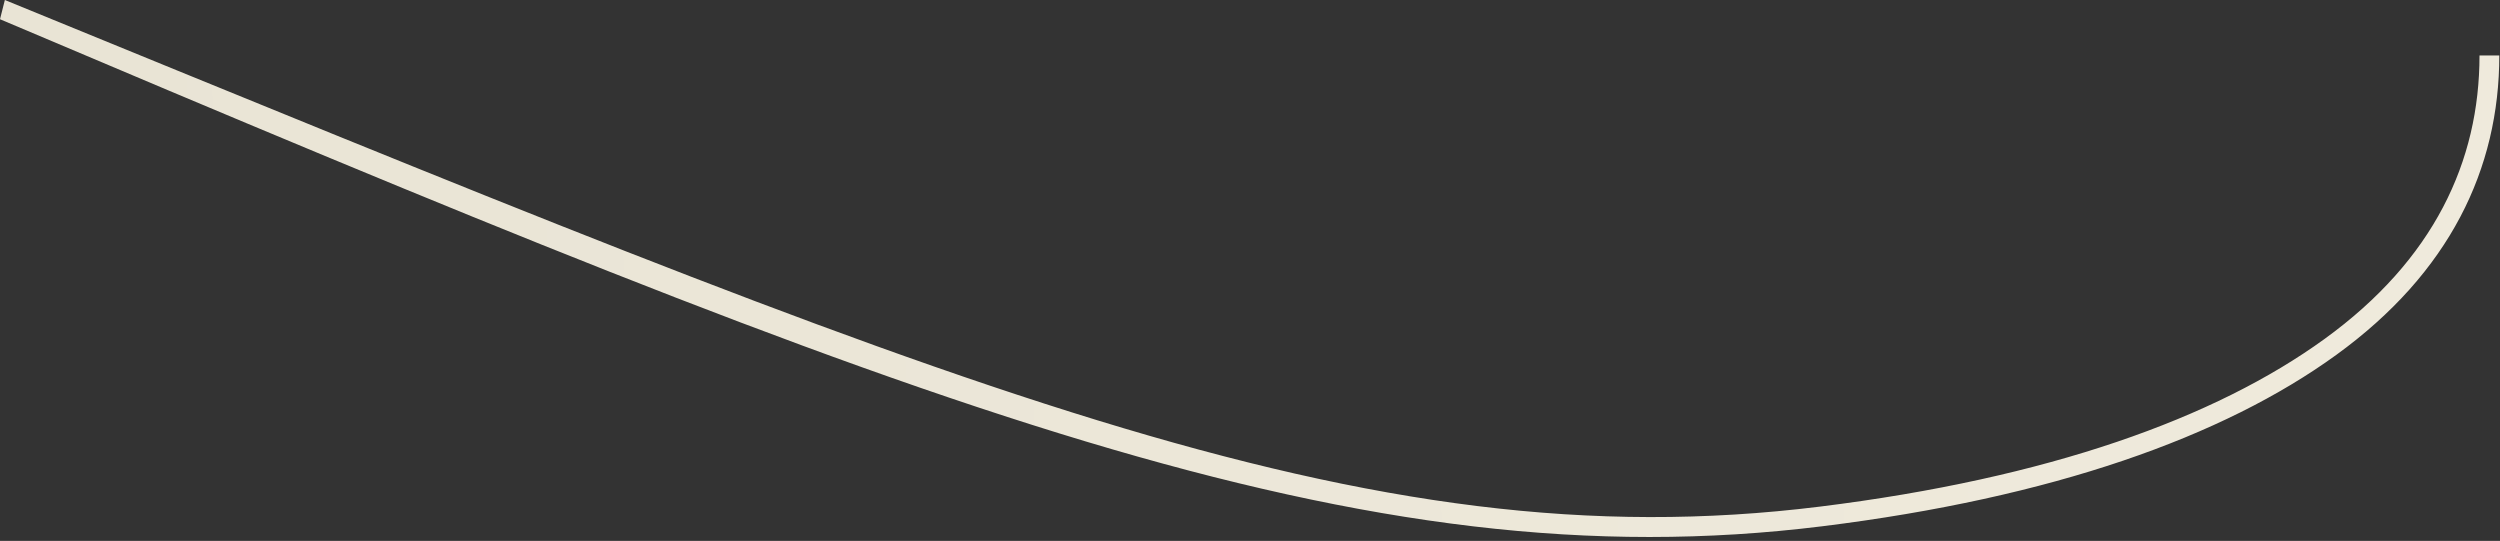 <?xml version="1.0" encoding="utf-8"?>
<svg xmlns="http://www.w3.org/2000/svg" fill="none" height="100%" overflow="visible" preserveAspectRatio="none" style="display: block;" viewBox="0 0 379 82" width="100%">
<rect x="0" y="0" width="379" height="82" fill="#333333" stroke="none"/>
<path d="M276.235 79.785C206.38 88.446 140.322 62.404 0 2.914L0.736 0C144.822 58.904 206.596 85.396 275.866 76.807C310.504 72.512 335.808 63.41 352.412 51.378C368.977 39.374 375.892 24.467 375.892 8.405L378.893 8.404C378.893 25.592 371.373 41.342 354.172 53.807C337.011 66.243 311.159 75.454 276.235 79.785Z" fill="url(#paint0_linear_0_5328)" id="vector-cable"/>
<defs>
<linearGradient gradientUnits="userSpaceOnUse" id="paint0_linear_0_5328" x1="2.578" x2="428.107" y1="30.143" y2="7.168">
<stop stop-color="#E9E4D5"/>
<stop offset="1" stop-color="#F0EBDD"/>
</linearGradient>
</defs>
</svg>
